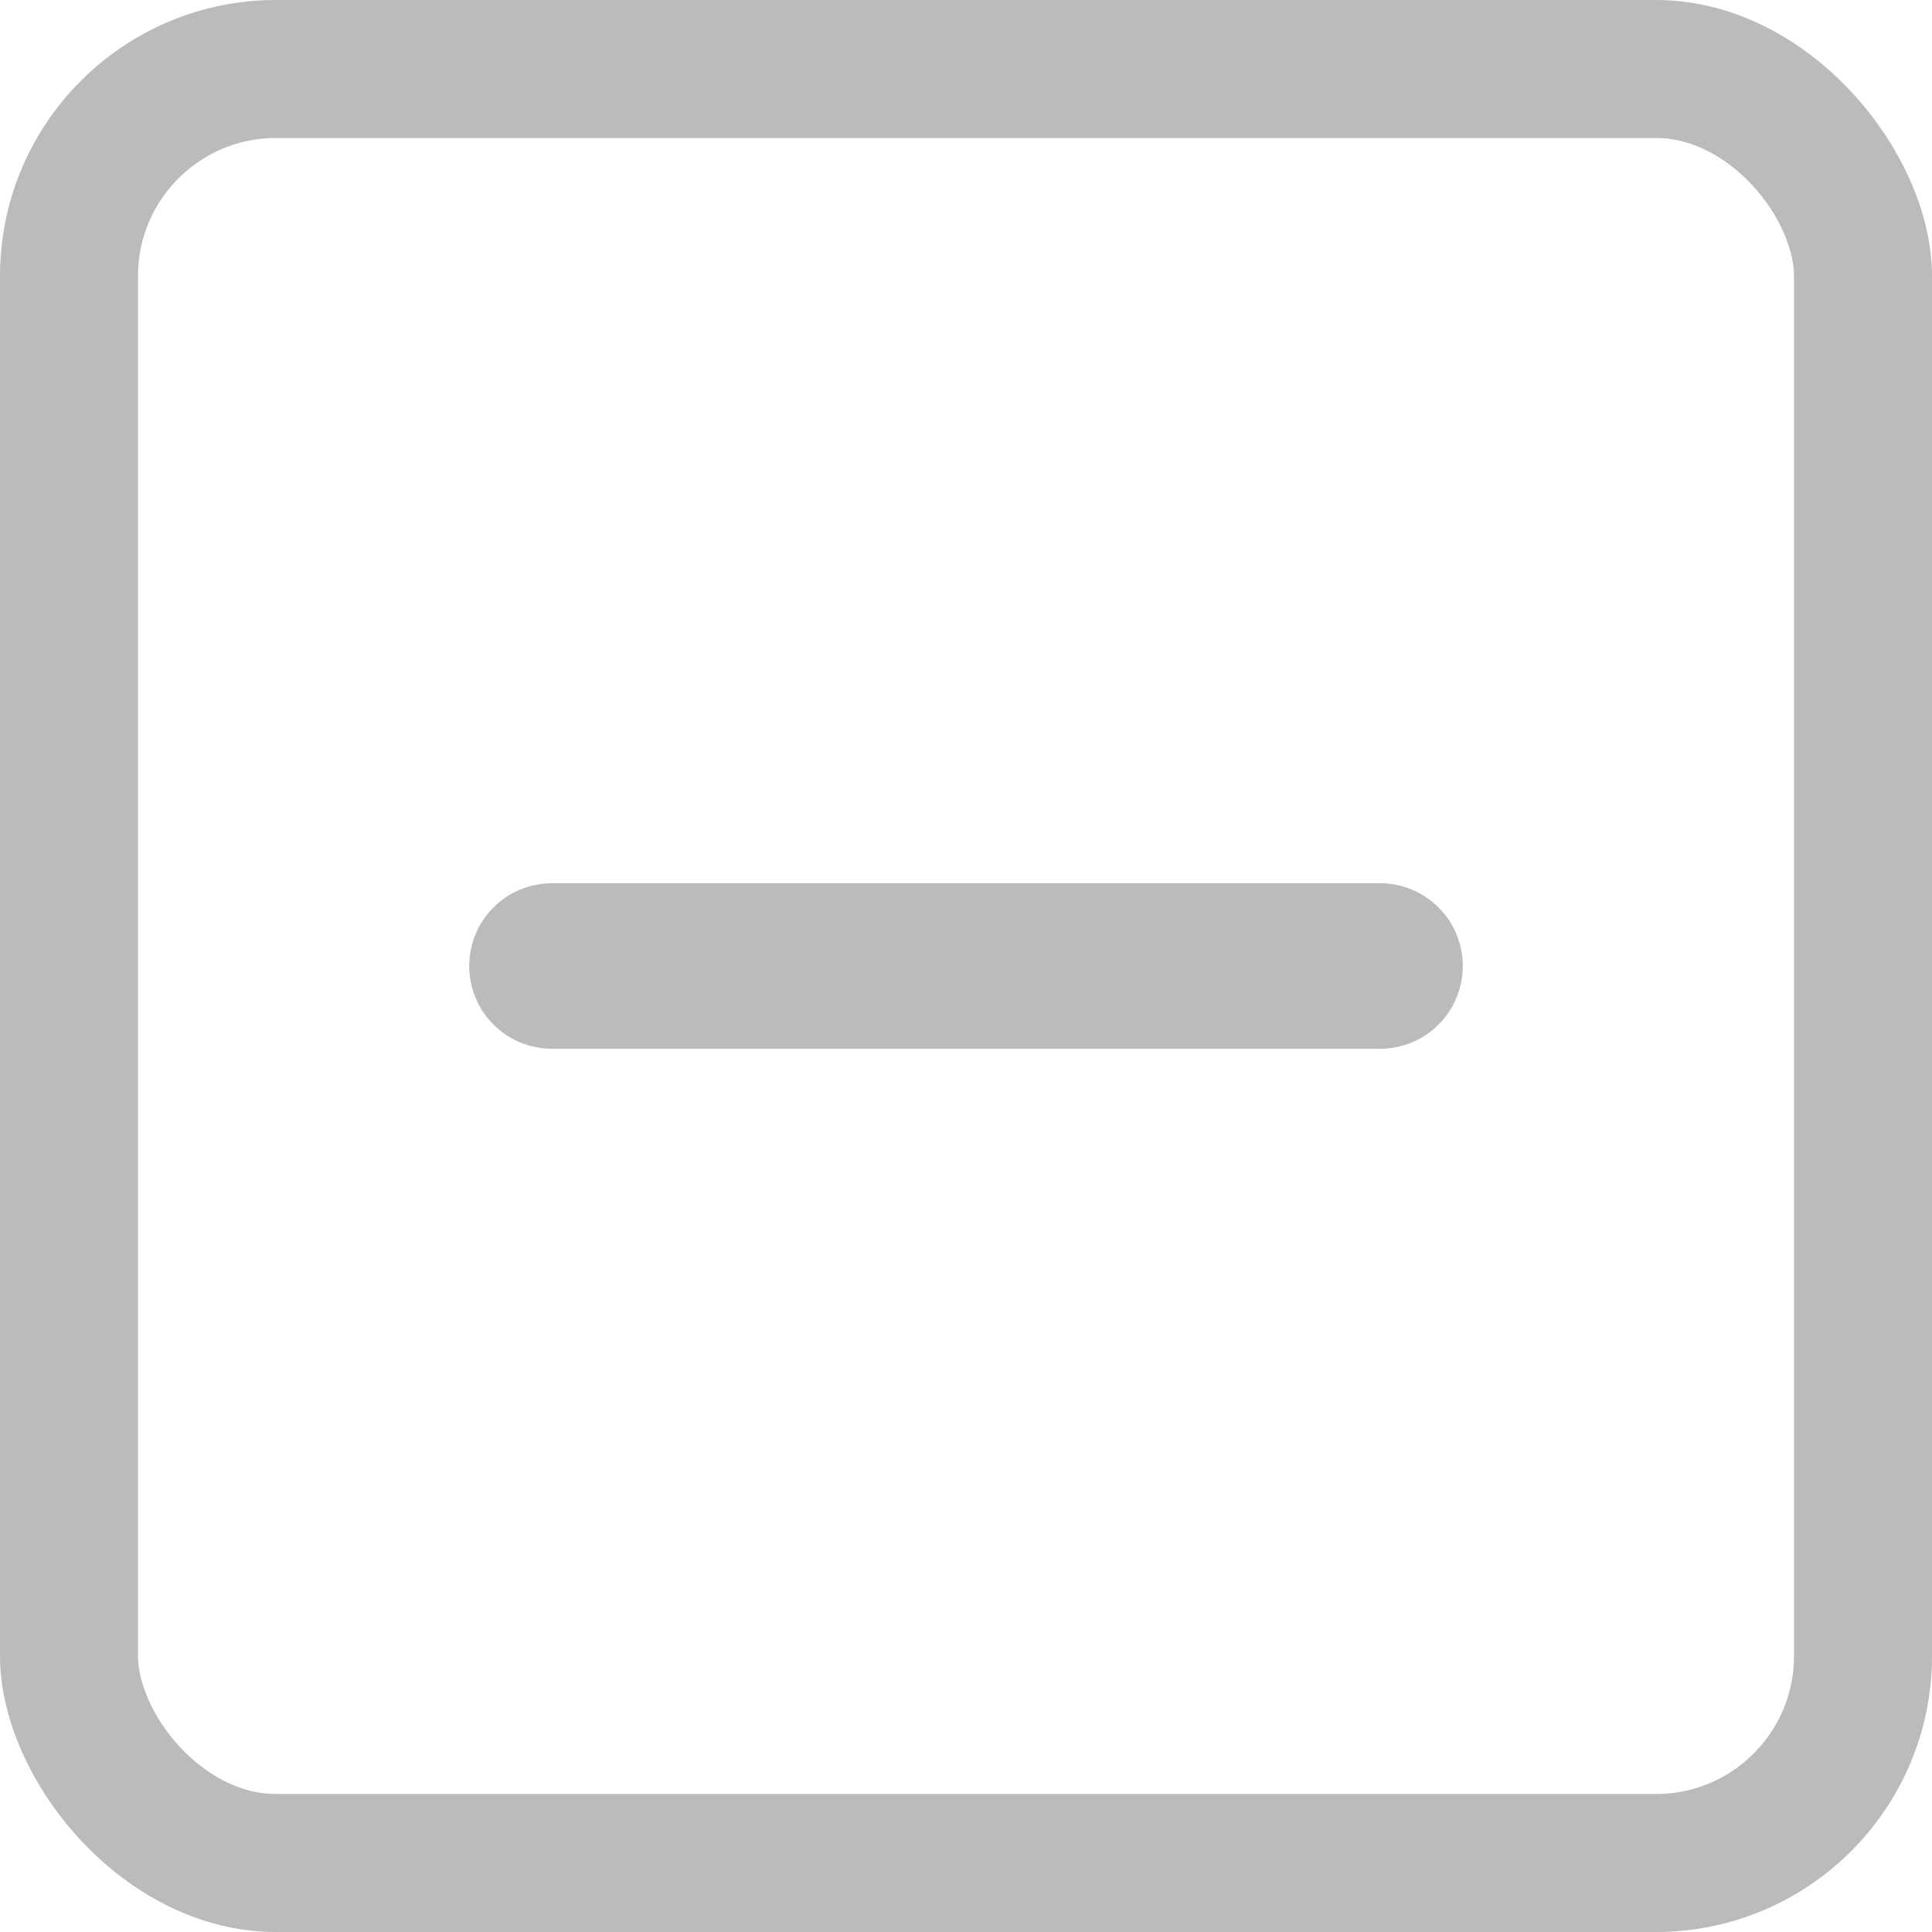 <svg xmlns="http://www.w3.org/2000/svg" fill="none" width="14" height="14"><defs><clipPath id="a"><rect width="14" height="14" rx="2"/></clipPath></defs><g style="mix-blend-mode:passthrough" clip-path="url(#a)"><path d="M10 7.6H4V6.4h6v1.2Zm.6-.6q0 .06-.012.117-.011.058-.034.113-.022.054-.055.103-.033.05-.075.091-.042.042-.09.075-.05.033-.104.055-.055.023-.113.034-.058.012-.117.012-.06 0-.117-.012-.058-.011-.113-.034-.054-.022-.103-.055-.05-.033-.091-.075-.042-.042-.075-.09-.033-.05-.055-.104-.023-.055-.034-.113Q9.4 7.06 9.4 7q0-.06.012-.117.011-.058.034-.113.022-.054.055-.103.033-.05.075-.091.042-.042.09-.075.05-.033.104-.055.055-.023.113-.034Q9.941 6.4 10 6.4q.06 0 .117.012.058.011.113.034.054.022.103.055.05.033.091.075.042.042.075.09.033.05.055.104.023.055.034.113.012.058.012.117Zm-6 0q0 .06-.012.117-.011.058-.034.113-.022.054-.055.103-.033.05-.075.091-.042.042-.09.075-.05.033-.104.055-.055.023-.113.034Q4.06 7.6 4 7.6q-.06 0-.117-.012-.058-.011-.113-.034-.054-.022-.103-.055-.05-.033-.091-.075-.042-.042-.075-.09-.033-.05-.055-.104-.023-.055-.034-.113Q3.4 7.06 3.4 7q0-.06.012-.117.011-.058.034-.113.022-.054.055-.103.033-.05.075-.091.042-.042.09-.075.05-.033.104-.055.055-.023.113-.034Q3.94 6.4 4 6.4q.06 0 .117.012.058.011.113.034.054.022.103.055.05.033.091.075.042.042.075.09.033.05.055.104.023.055.034.113Q4.6 6.94 4.6 7Z" fill="#BBB" style="mix-blend-mode:passthrough"/><rect x=".5" y=".5" width="13" height="13" rx="1.5" stroke="#BBB"/></g></svg>
